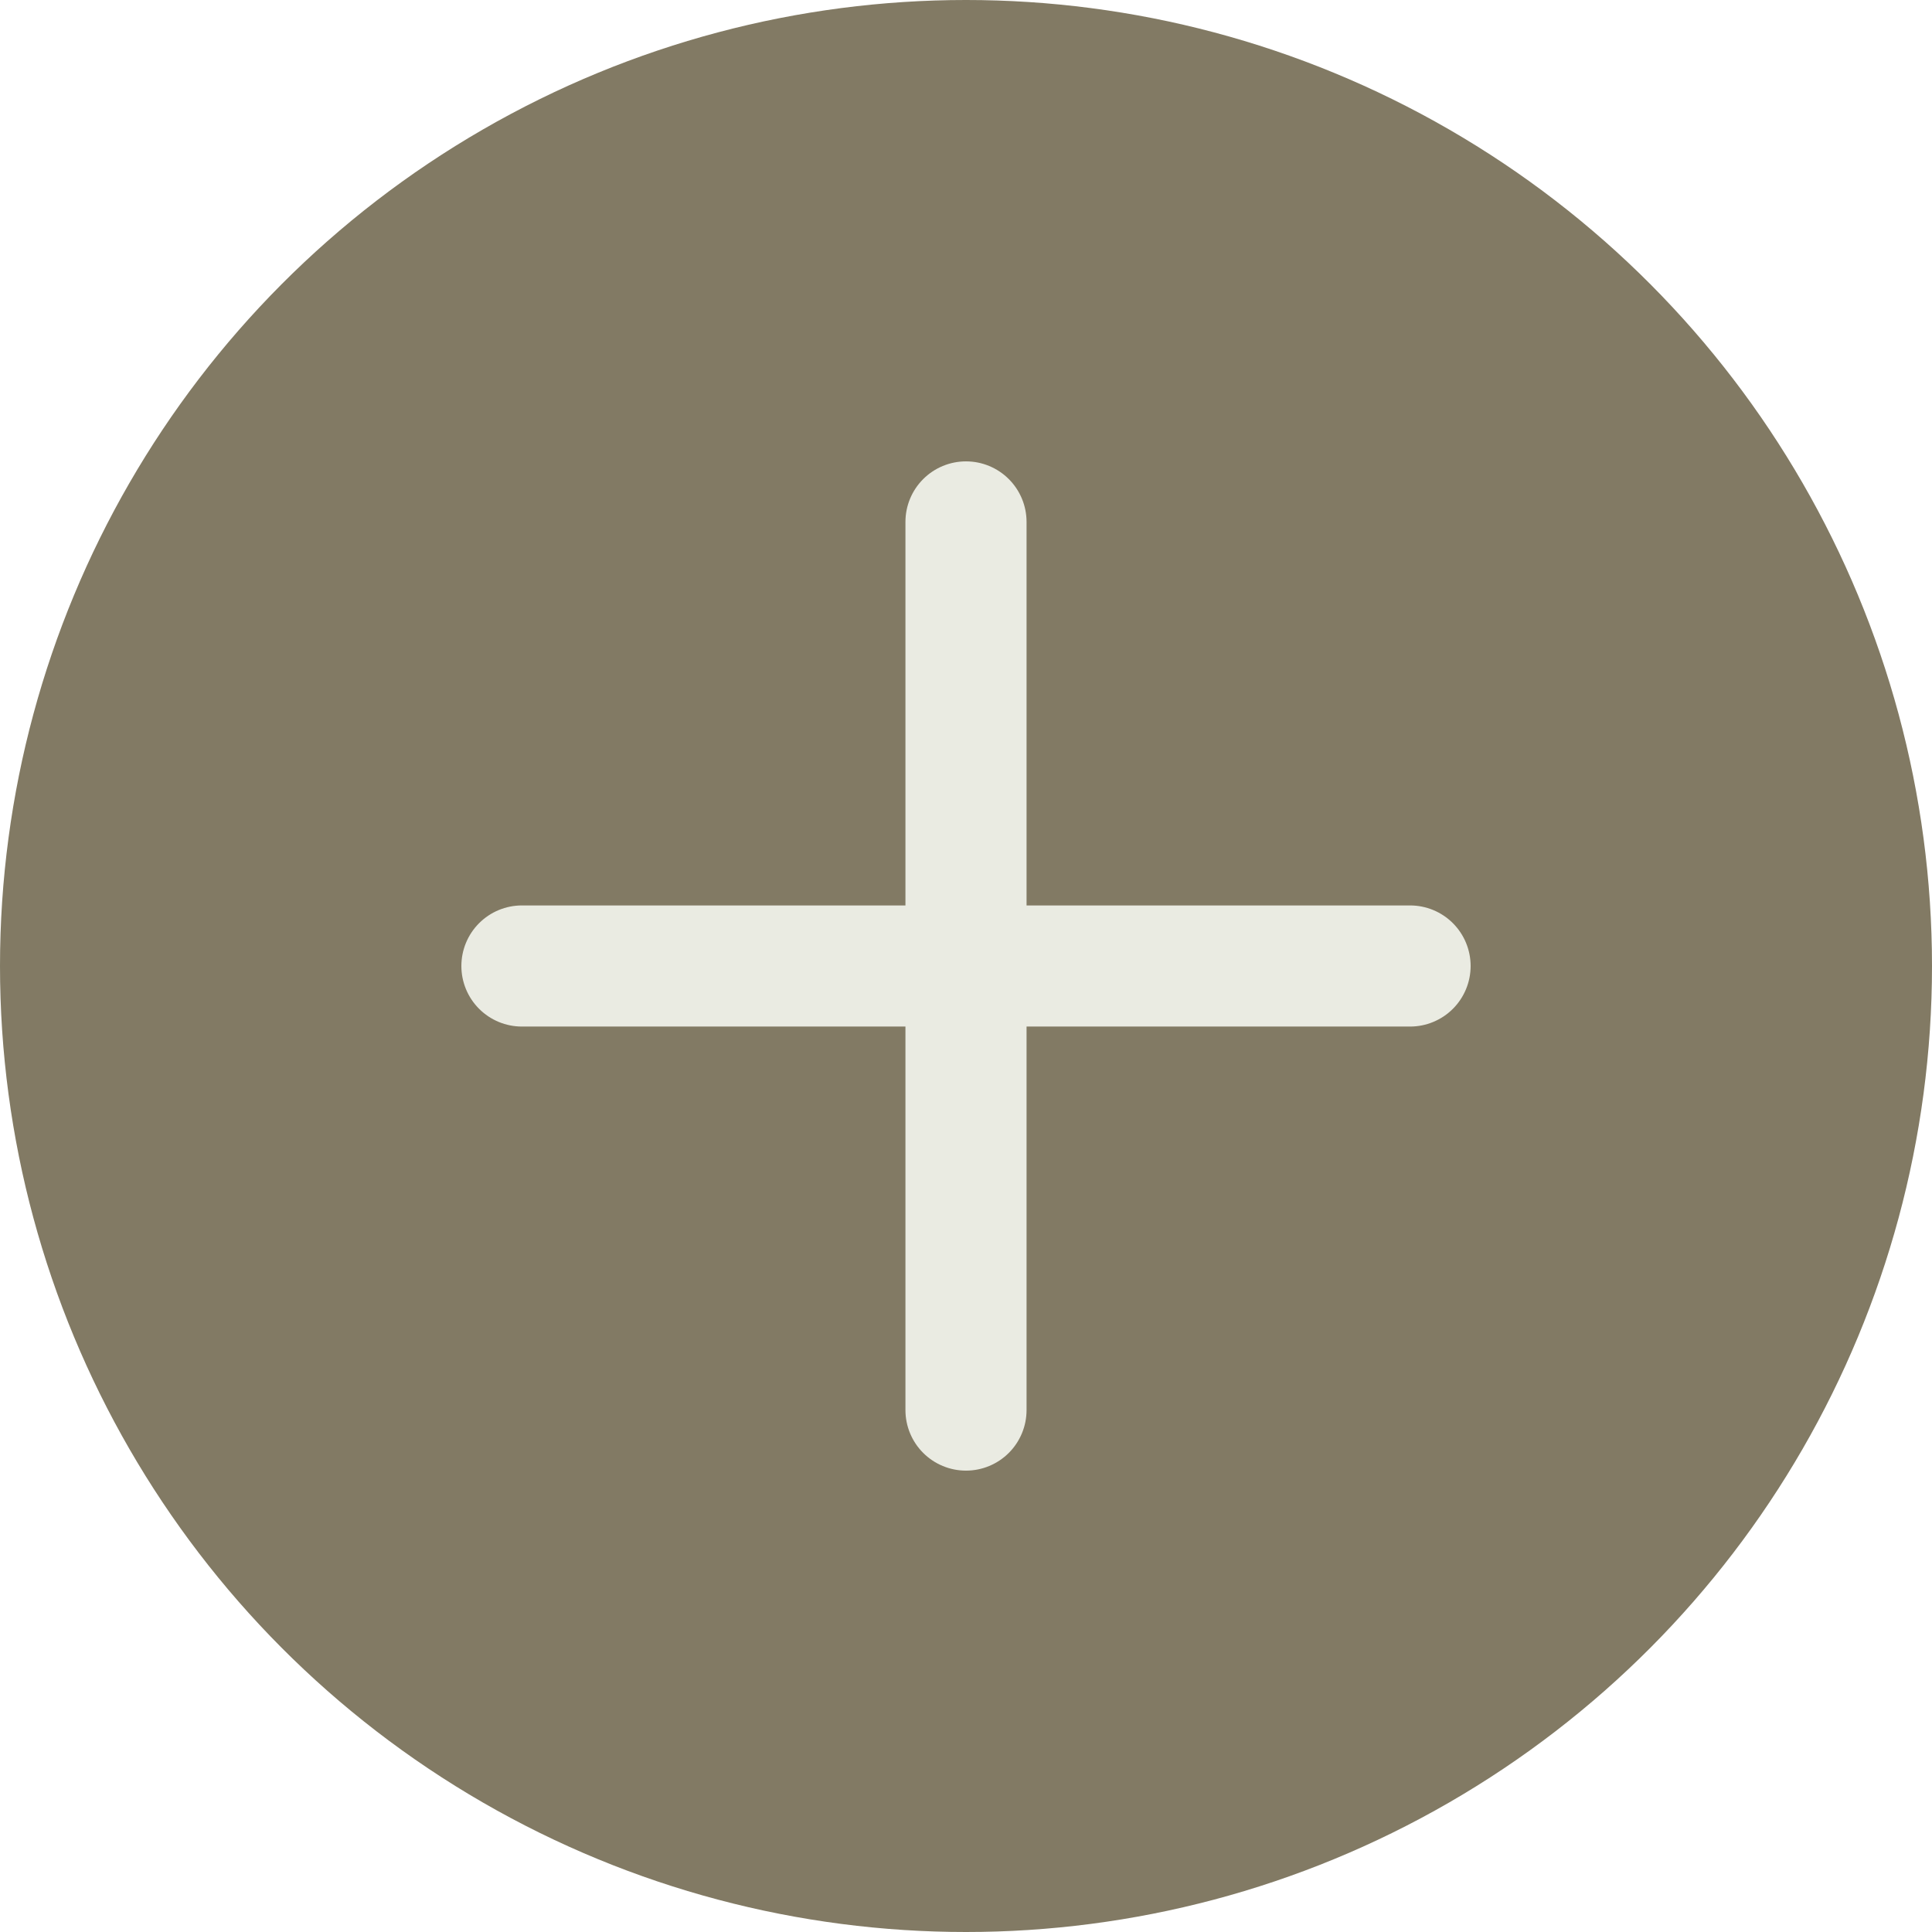 <svg xmlns="http://www.w3.org/2000/svg" width="67" height="67" viewBox="0 0 67 67" fill="none"><circle cx="33.5" cy="33.5" r="33.5" fill="#827A64"></circle><path d="M51 33.5C51 34.057 50.779 34.591 50.385 34.985C49.991 35.379 49.457 35.6 48.9 35.6H35.6V48.9C35.6 49.457 35.379 49.991 34.985 50.385C34.591 50.779 34.057 51 33.5 51C32.943 51 32.409 50.779 32.015 50.385C31.621 49.991 31.4 49.457 31.4 48.9V35.6H18.1C17.543 35.6 17.009 35.379 16.615 34.985C16.221 34.591 16 34.057 16 33.5C16 32.943 16.221 32.409 16.615 32.015C17.009 31.621 17.543 31.4 18.1 31.4H31.4V18.1C31.4 17.543 31.621 17.009 32.015 16.615C32.409 16.221 32.943 16 33.5 16C34.057 16 34.591 16.221 34.985 16.615C35.379 17.009 35.6 17.543 35.6 18.1V31.4H48.9C49.457 31.4 49.991 31.621 50.385 32.015C50.779 32.409 51 32.943 51 33.5Z" fill="#EAEBE2"></path></svg>
